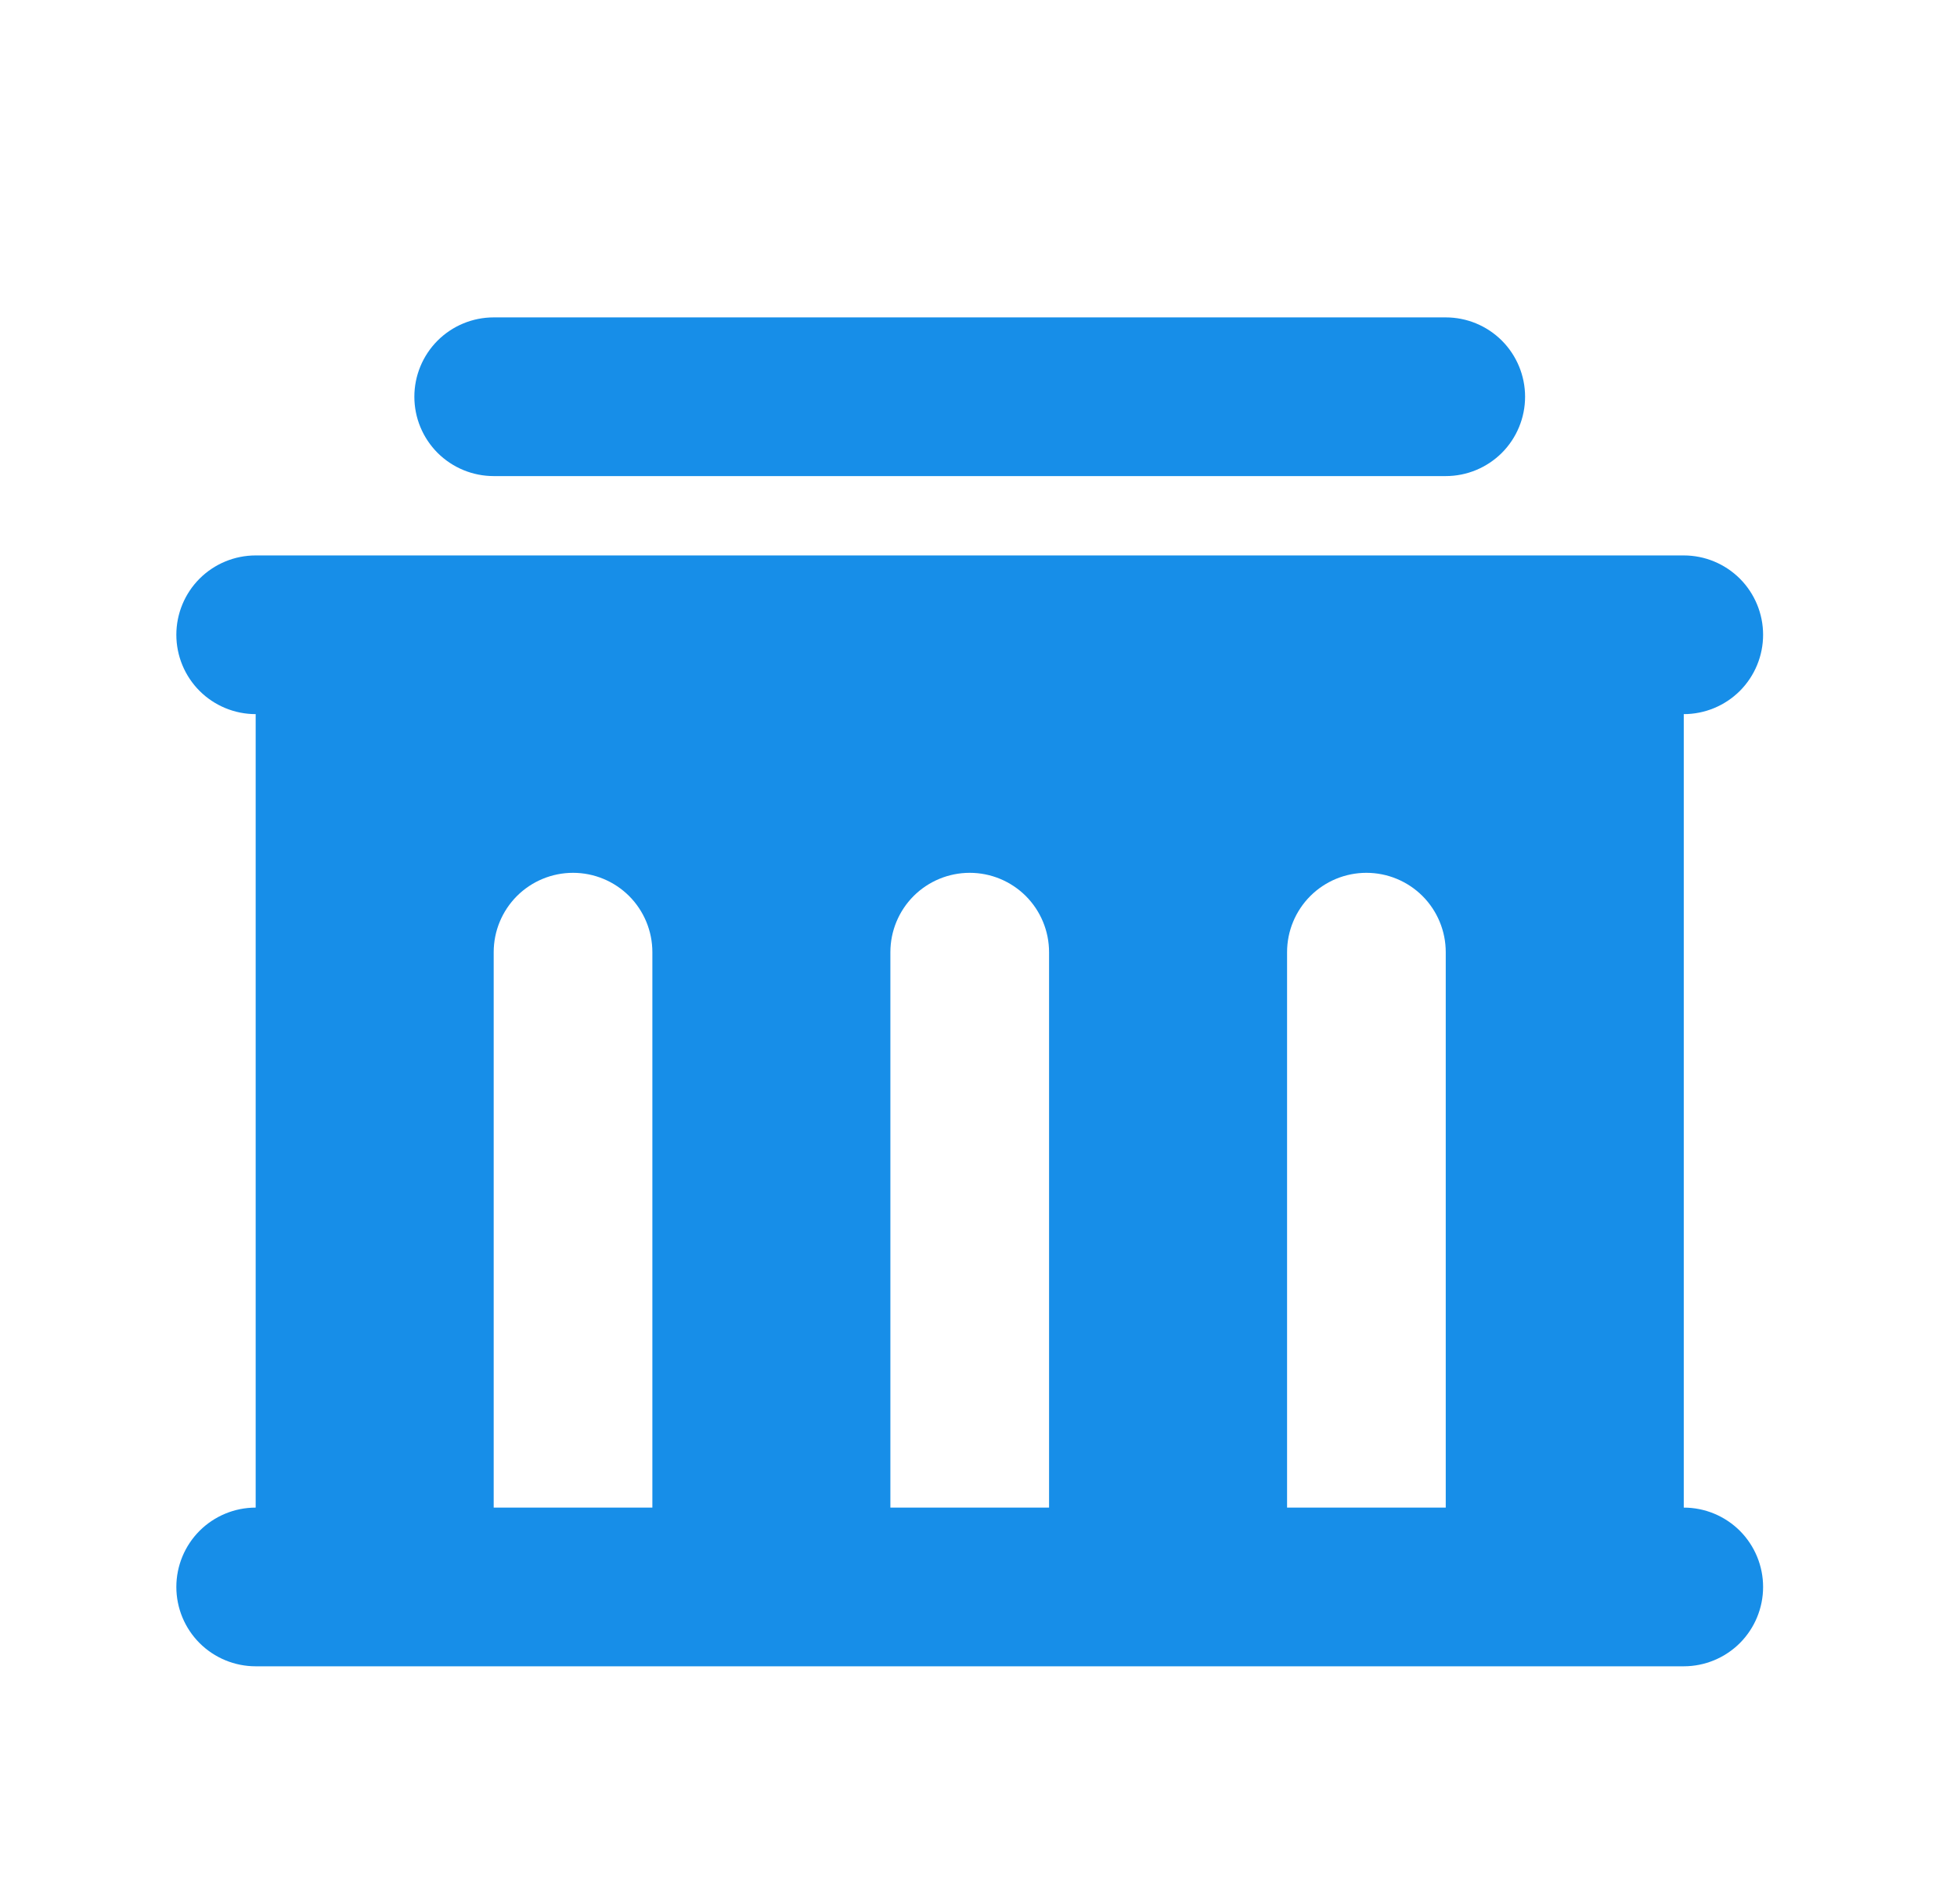 <svg width="37" height="36" viewBox="0 0 37 36" fill="none" xmlns="http://www.w3.org/2000/svg">
<g clip-path="url(#clip0_190_1483)">
<path d="M31.834 10.5C32.232 10.5 32.613 10.658 32.895 10.939C33.176 11.221 33.334 11.602 33.334 12C33.334 12.398 33.176 12.779 32.895 13.061C32.613 13.342 32.232 13.5 31.834 13.5V28.5C32.232 28.5 32.613 28.658 32.895 28.939C33.176 29.221 33.334 29.602 33.334 30C33.334 30.398 33.176 30.779 32.895 31.061C32.613 31.342 32.232 31.5 31.834 31.5H4.834C4.436 31.5 4.055 31.342 3.773 31.061C3.492 30.779 3.334 30.398 3.334 30C3.334 29.602 3.492 29.221 3.773 28.939C4.055 28.658 4.436 28.5 4.834 28.5V13.5C4.436 13.5 4.055 13.342 3.773 13.061C3.492 12.779 3.334 12.398 3.334 12C3.334 11.602 3.492 11.221 3.773 10.939C4.055 10.658 4.436 10.5 4.834 10.5H31.834ZM10.834 16.5C10.436 16.5 10.055 16.658 9.773 16.939C9.492 17.221 9.334 17.602 9.334 18V28.5H12.334V18C12.334 17.602 12.176 17.221 11.895 16.939C11.613 16.658 11.232 16.5 10.834 16.5ZM18.334 16.5C17.936 16.5 17.555 16.658 17.273 16.939C16.992 17.221 16.834 17.602 16.834 18V28.5H19.834V18C19.834 17.602 19.676 17.221 19.395 16.939C19.113 16.658 18.732 16.5 18.334 16.5ZM25.834 16.5C25.436 16.5 25.055 16.658 24.773 16.939C24.492 17.221 24.334 17.602 24.334 18V28.5H27.334V18C27.334 17.602 27.176 17.221 26.895 16.939C26.613 16.658 26.232 16.5 25.834 16.5ZM27.334 6C27.732 6 28.113 6.158 28.395 6.439C28.676 6.721 28.834 7.102 28.834 7.5C28.834 7.898 28.676 8.279 28.395 8.561C28.113 8.842 27.732 9 27.334 9H9.334C8.936 9 8.555 8.842 8.273 8.561C7.992 8.279 7.834 7.898 7.834 7.5C7.834 7.102 7.992 6.721 8.273 6.439C8.555 6.158 8.936 6 9.334 6H27.334Z" fill="#178EE8"/>
</g>
<defs>
<clipPath id="clip0_190_1483">
<rect width="36" height="36" fill="white" transform="translate(0.334)"/>
</clipPath>
</defs>
</svg>
